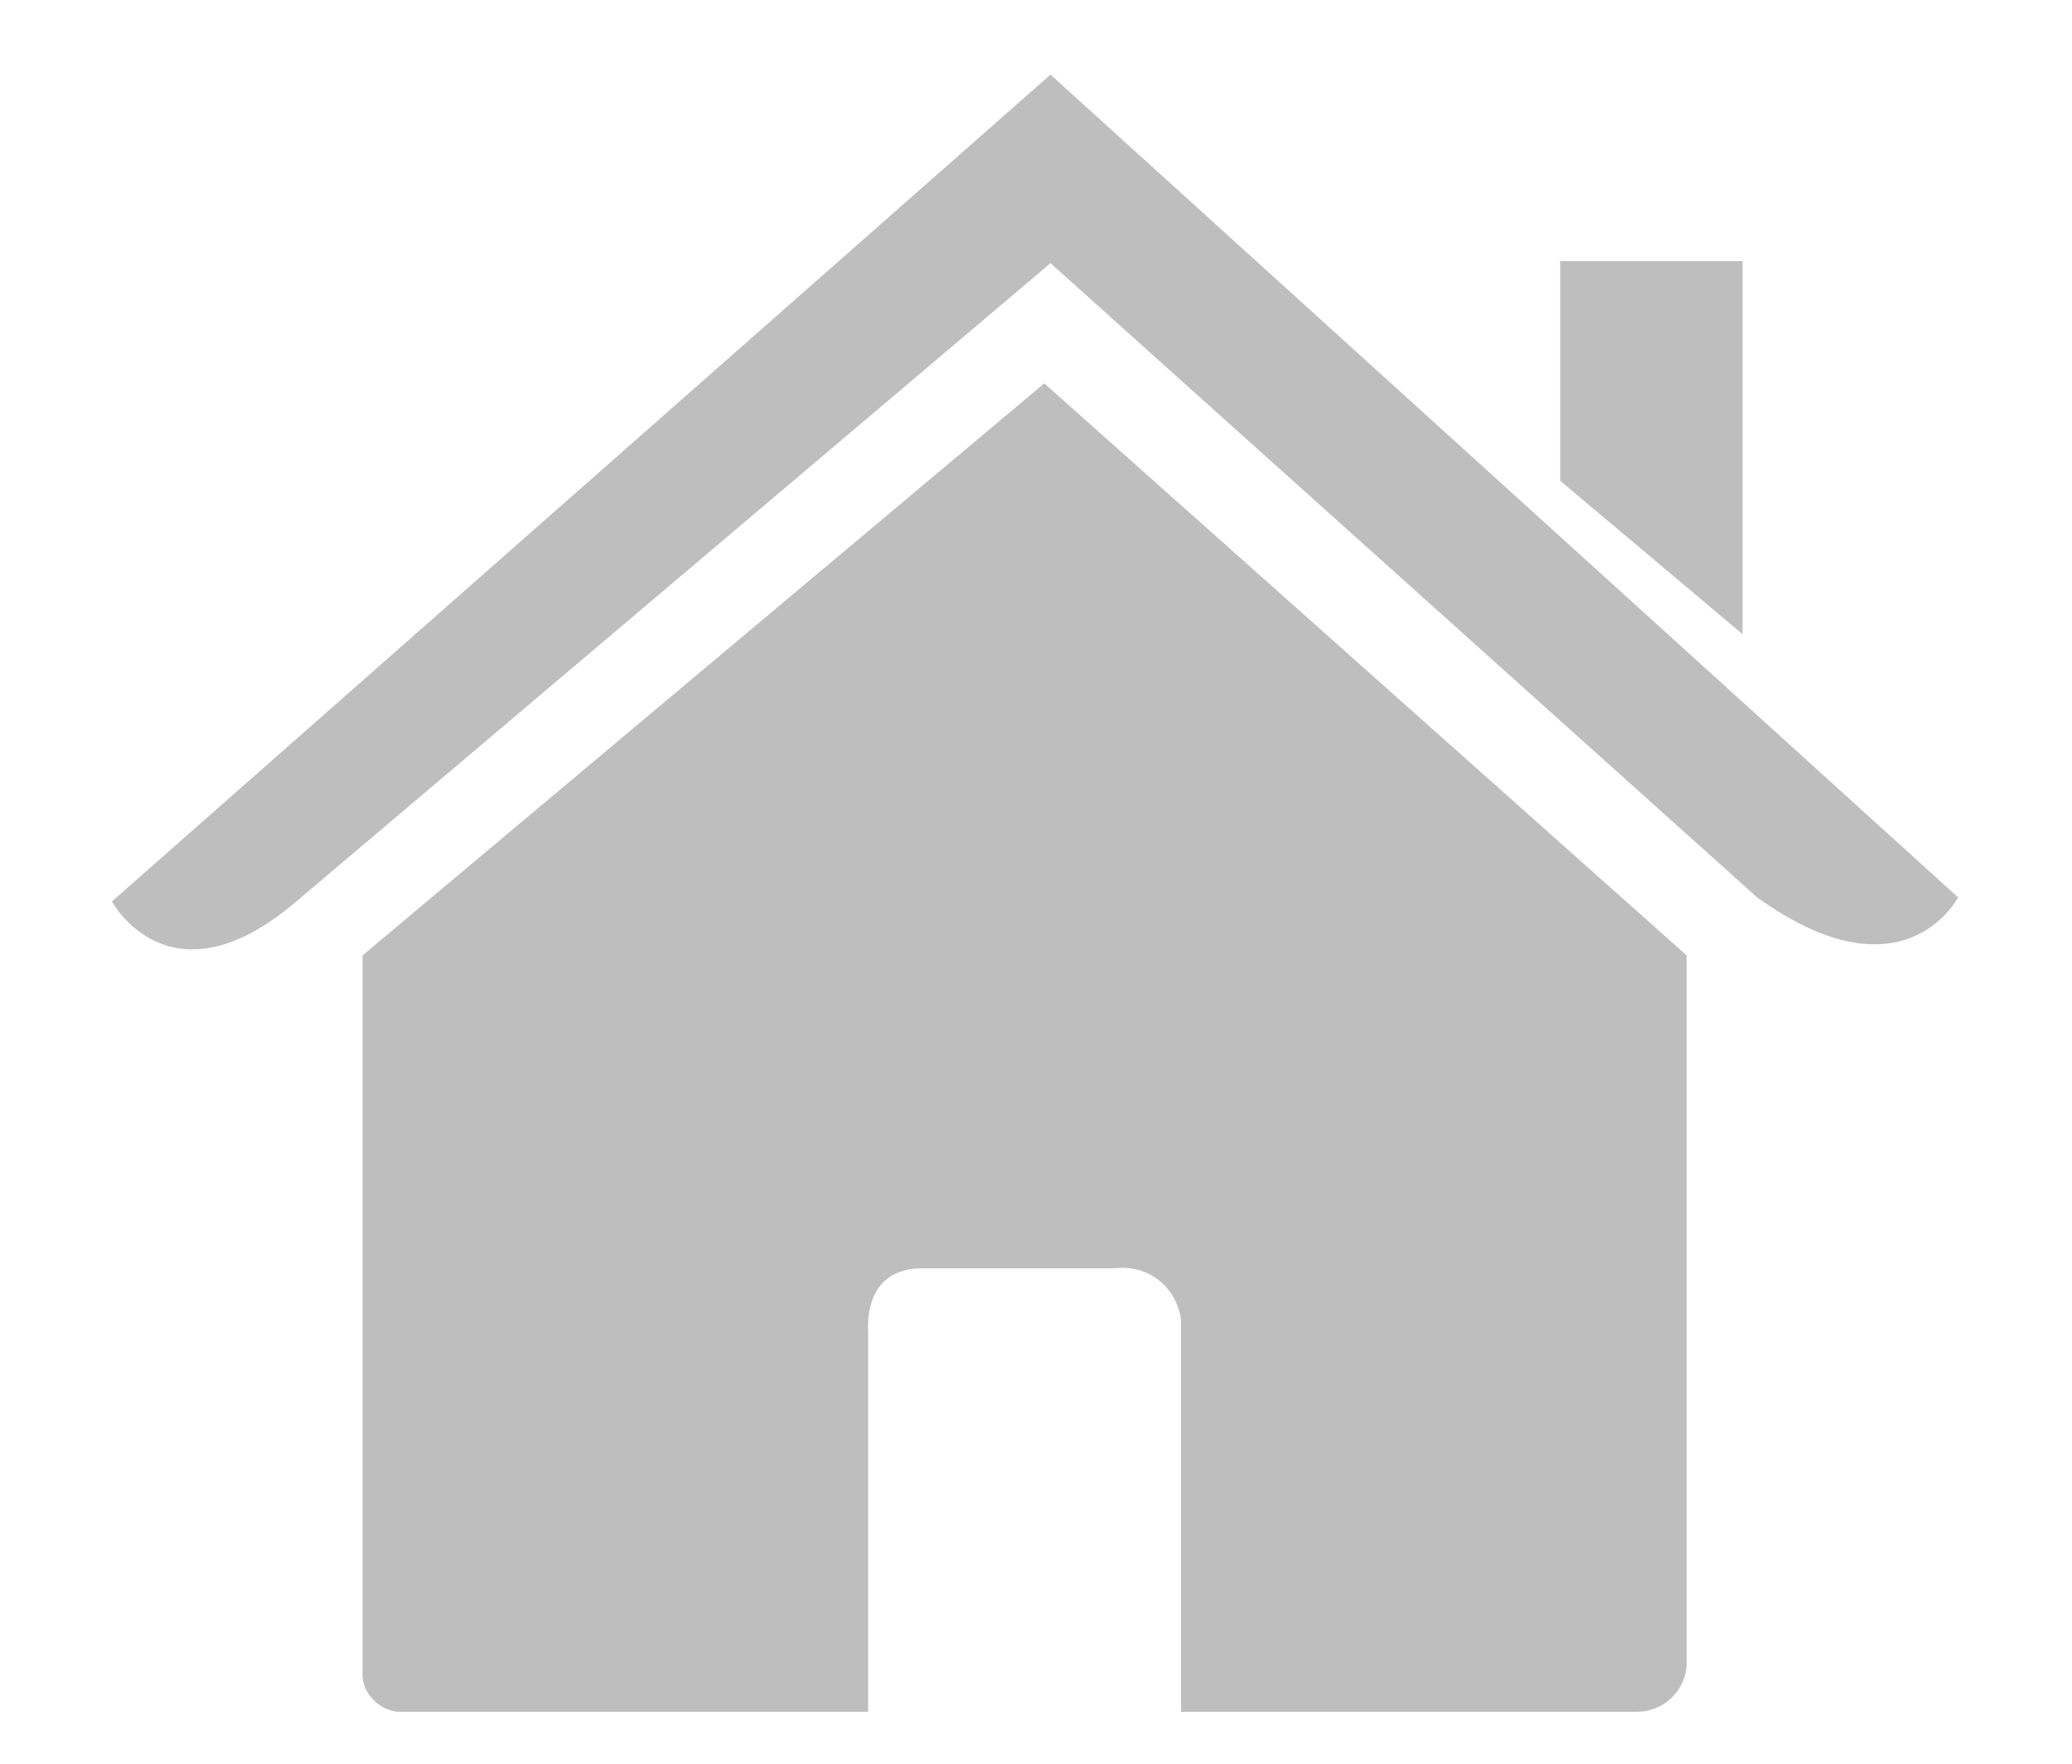 <?xml version="1.0" encoding="utf-8"?>
<!-- Generator: Adobe Illustrator 24.3.0, SVG Export Plug-In . SVG Version: 6.00 Build 0)  -->
<svg version="1.1" id="レイヤー_1" xmlns="http://www.w3.org/2000/svg" xmlns:xlink="http://www.w3.org/1999/xlink" x="0px"
	 y="0px" viewBox="0 0 100 85.1" style="enable-background:new 0 0 100 85.1;" xml:space="preserve">
<style type="text/css">
	.st0{fill:#BEBEBE;}
</style>
<g id="グループ_4">
	<path id="パス_8" class="st0" d="M17.5,80.6c-0.1,1,0.7,1.9,1.7,2l0,0c0.1,0,0.1,0,0.2,0h22.5V64.2c0,0-0.3-3,2.6-3h9.3
		c1.6-0.2,3,0.9,3.2,2.5c0,0.2,0,0.4,0,0.5v18.4h22c1.3,0,2.3-1,2.4-2.2l0,0c0-0.1,0-0.2,0-0.2V46.1l-31-27.6L17.5,46.1V80.6z"/>
	<path id="パス_9" class="st0" d="M5.4,43.5c0,0,2.8,5.2,8.9,0l36.4-30.8l34.1,30.6c7.1,5.1,9.7,0,9.7,0L50.7,3.6L5.4,43.5z"/>
	<path id="パス_10" class="st0" d="M84.1,12.6h-8.8v10.6l8.8,7.4V12.6z"/>
</g>
</svg>
